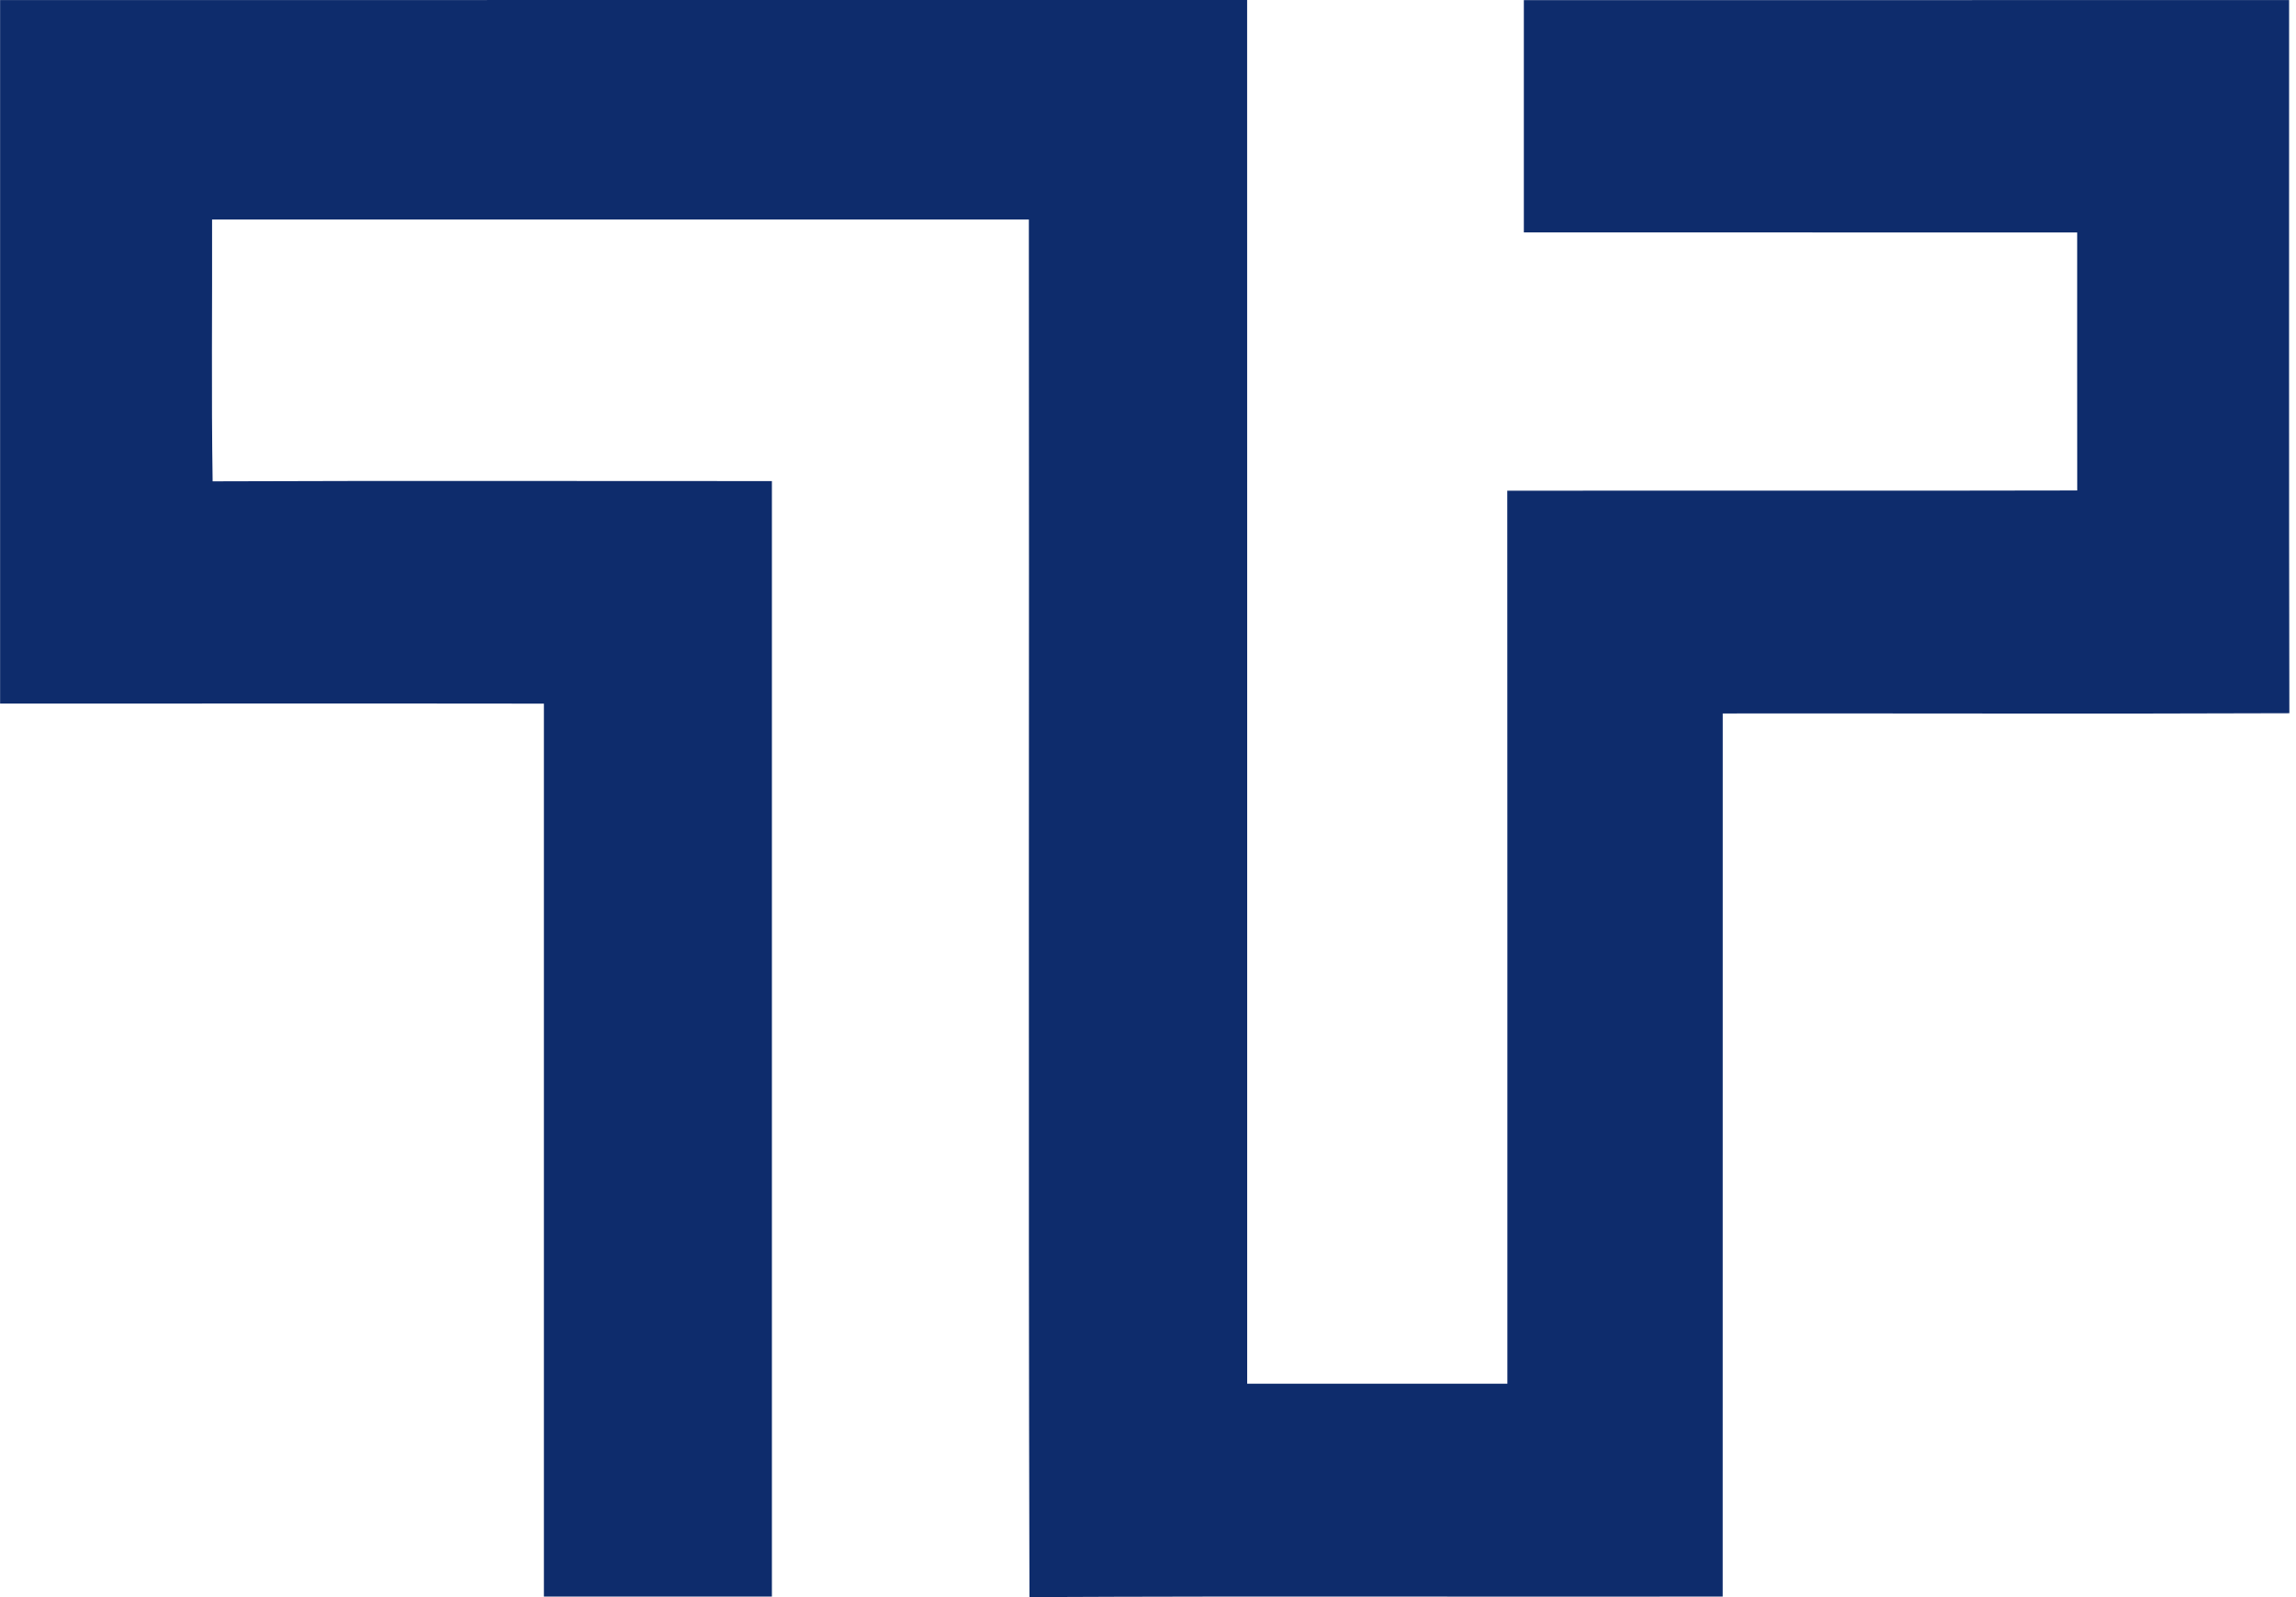 <svg width="46" height="32" viewBox="0 0 46 32" fill="none" xmlns="http://www.w3.org/2000/svg">
<path d="M0 0.001C8.329 1.22145e-06 16.658 0 24.986 0C24.989 9.243 24.986 18.483 24.987 27.724C26.724 27.723 28.46 27.724 30.2 27.724C30.2 21.76 30.201 15.796 30.198 9.832C34.006 9.827 37.81 9.836 41.617 9.827C41.614 8.104 41.617 6.381 41.616 4.658C37.92 4.658 34.225 4.658 30.53 4.656V0.003C35.64 0.001 40.751 0.001 45.862 0.001C45.863 4.764 45.857 9.526 45.867 14.29C42.082 14.305 38.298 14.291 34.515 14.295C34.514 20.193 34.515 26.091 34.514 31.989C29.885 31.997 25.253 31.977 20.625 32C20.6 22.8 20.623 13.598 20.613 4.398H4.249C4.254 6.147 4.233 7.896 4.26 9.644C7.995 9.629 11.732 9.641 15.465 9.639V31.989C13.943 31.99 12.421 31.99 10.897 31.989C10.897 26.026 10.896 20.063 10.897 14.098C7.266 14.093 3.635 14.098 0.002 14.097C0.001 9.399 0.002 4.702 0.002 0.004L0 0.001Z" fill="#0E2C6C"/>
</svg>
